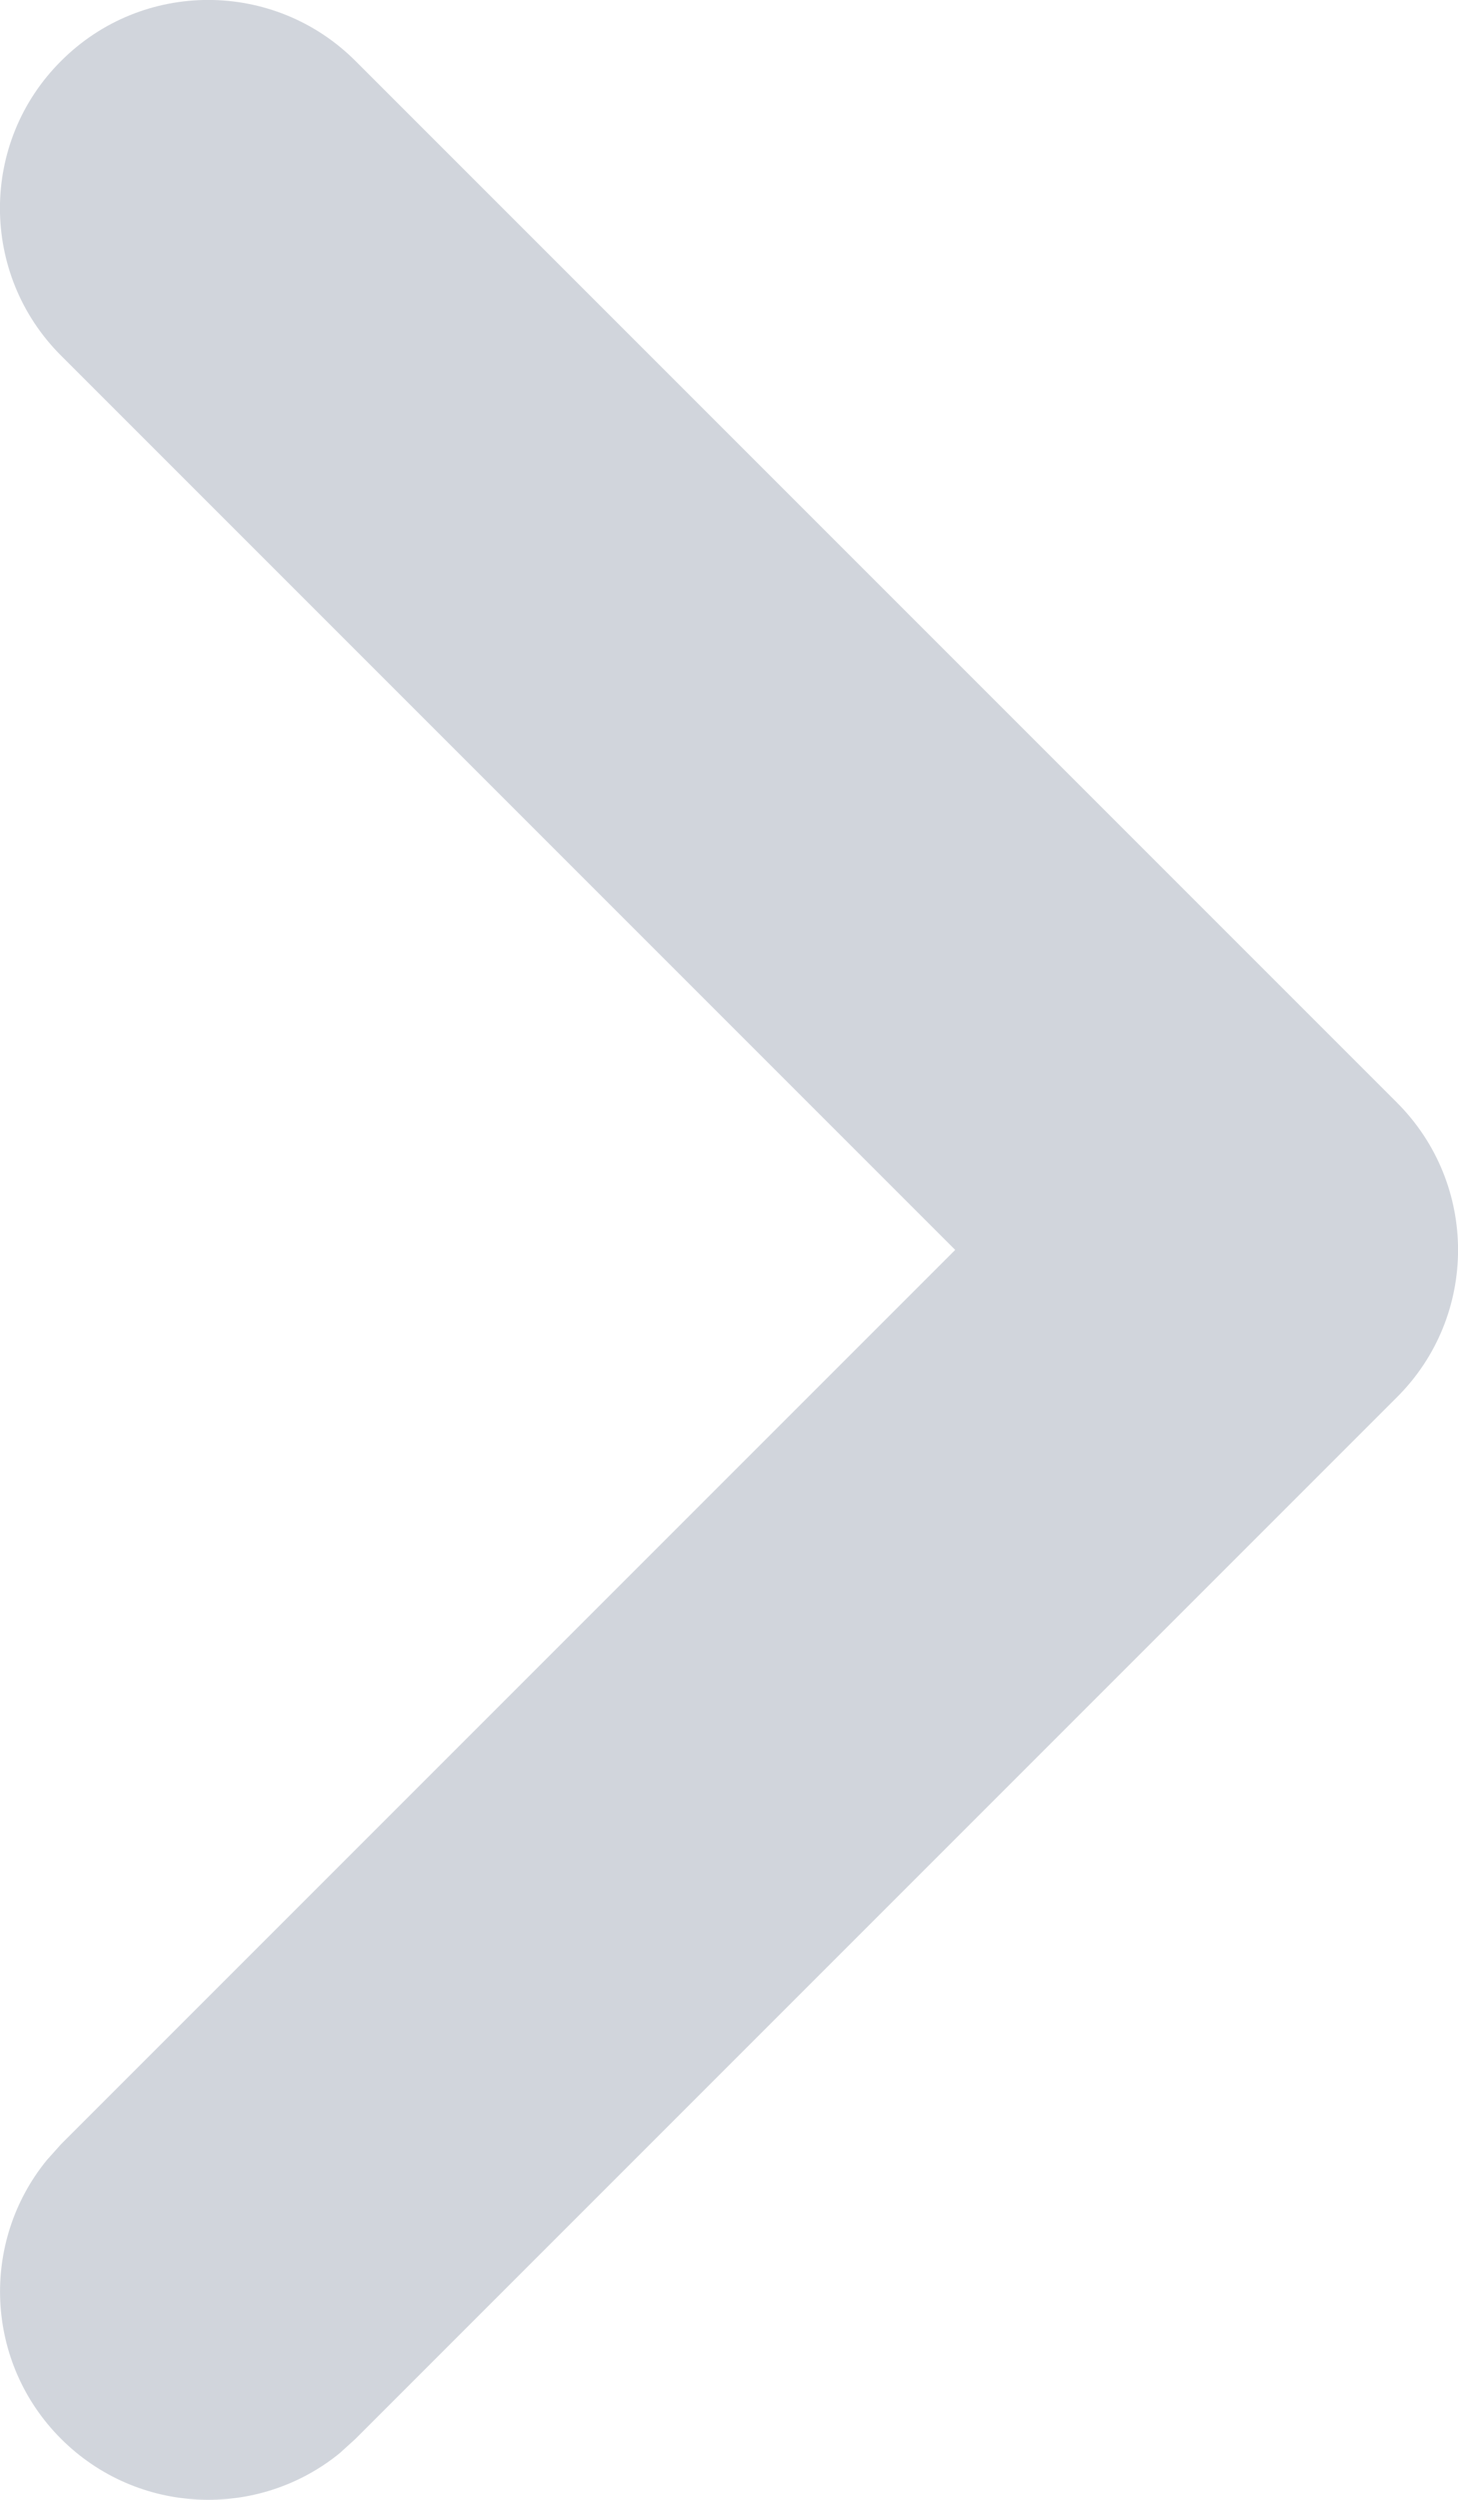 <svg width="7" height="12" viewBox="0 0 7 12" fill="none" xmlns="http://www.w3.org/2000/svg">
<path d="M1.707 0.293C1.316 -0.098 0.683 -0.098 0.293 0.293C-0.098 0.683 -0.098 1.316 0.293 1.707L4.586 6L0.293 10.293L0.225 10.369C-0.096 10.762 -0.073 11.341 0.293 11.707C0.659 12.073 1.238 12.096 1.631 11.776L1.707 11.707L6.707 6.707C7.098 6.317 7.098 5.684 6.707 5.293L1.707 0.293Z" fill="#D1D5DC"/>
</svg>
